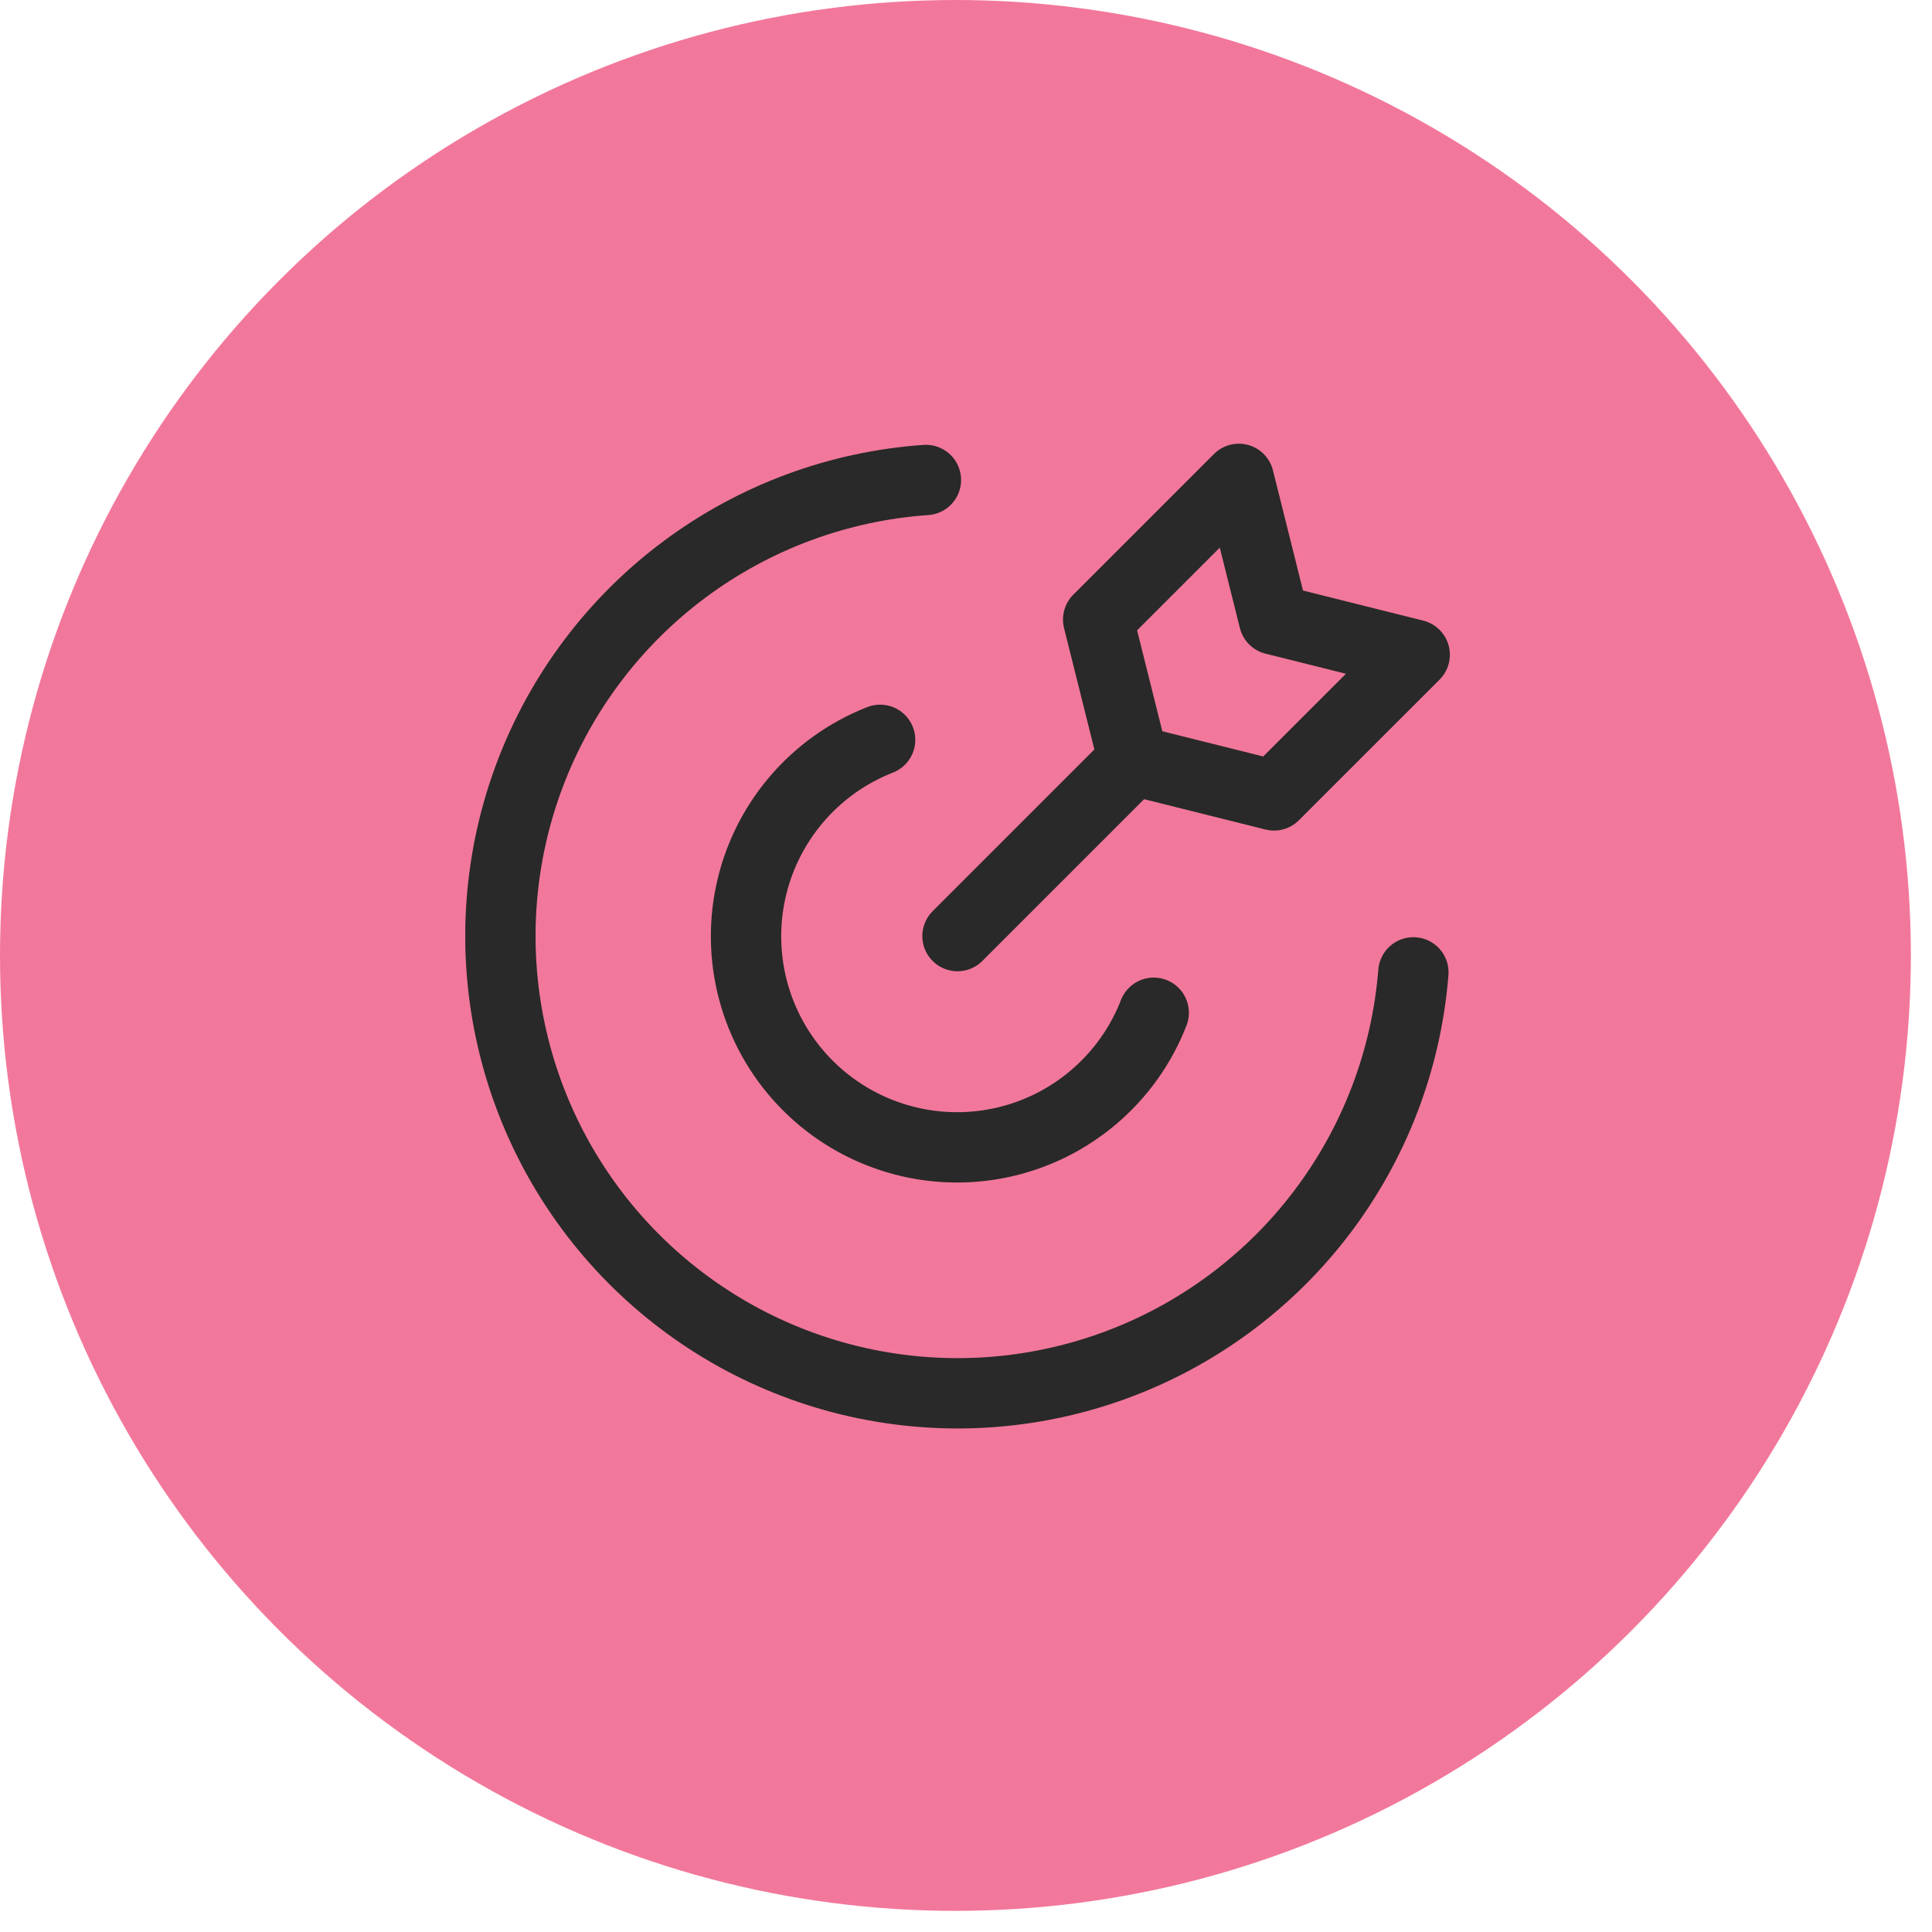 <?xml version="1.0" encoding="UTF-8"?> <svg xmlns="http://www.w3.org/2000/svg" width="64" height="64" viewBox="0 0 64 64" fill="none"> <circle cx="31.65" cy="31.65" r="31.65" fill="#F2789B"></circle> <g clip-path="url(#clip0_1696_307)"> <path d="M46.82 32.211C46.59 35.101 45.535 37.865 43.78 40.173C42.026 42.482 39.645 44.238 36.922 45.234C34.199 46.23 31.247 46.422 28.417 45.79C25.587 45.157 22.999 43.725 20.959 41.665C18.919 39.604 17.513 37.001 16.909 34.165C16.304 31.329 16.527 28.379 17.55 25.666C18.573 22.953 20.353 20.59 22.679 18.859C25.005 17.128 27.779 16.101 30.672 15.9" stroke="#292929" stroke-width="2.33" stroke-linecap="round" stroke-linejoin="round"></path> <path d="M38.219 33.549C37.798 34.632 37.114 35.593 36.228 36.345C35.343 37.097 34.284 37.617 33.147 37.857C32.01 38.097 30.831 38.05 29.718 37.719C28.604 37.389 27.589 36.787 26.767 35.966C25.944 35.146 25.339 34.133 25.006 33.02C24.673 31.907 24.623 30.728 24.86 29.591C25.097 28.453 25.614 27.393 26.364 26.506C27.114 25.618 28.073 24.931 29.155 24.508M31.718 31.009L37.543 25.184M37.543 25.184L42.203 26.349L46.864 21.689L42.203 20.523L41.038 15.863L36.378 20.523L37.543 25.184Z" stroke="#292929" stroke-width="2.33" stroke-linecap="round" stroke-linejoin="round"></path> </g> <defs> <clipPath id="clip0_1696_307"> <rect width="32.621" height="32.621" fill="white" transform="translate(15.414 14.699)"></rect> </clipPath> </defs> </svg> 